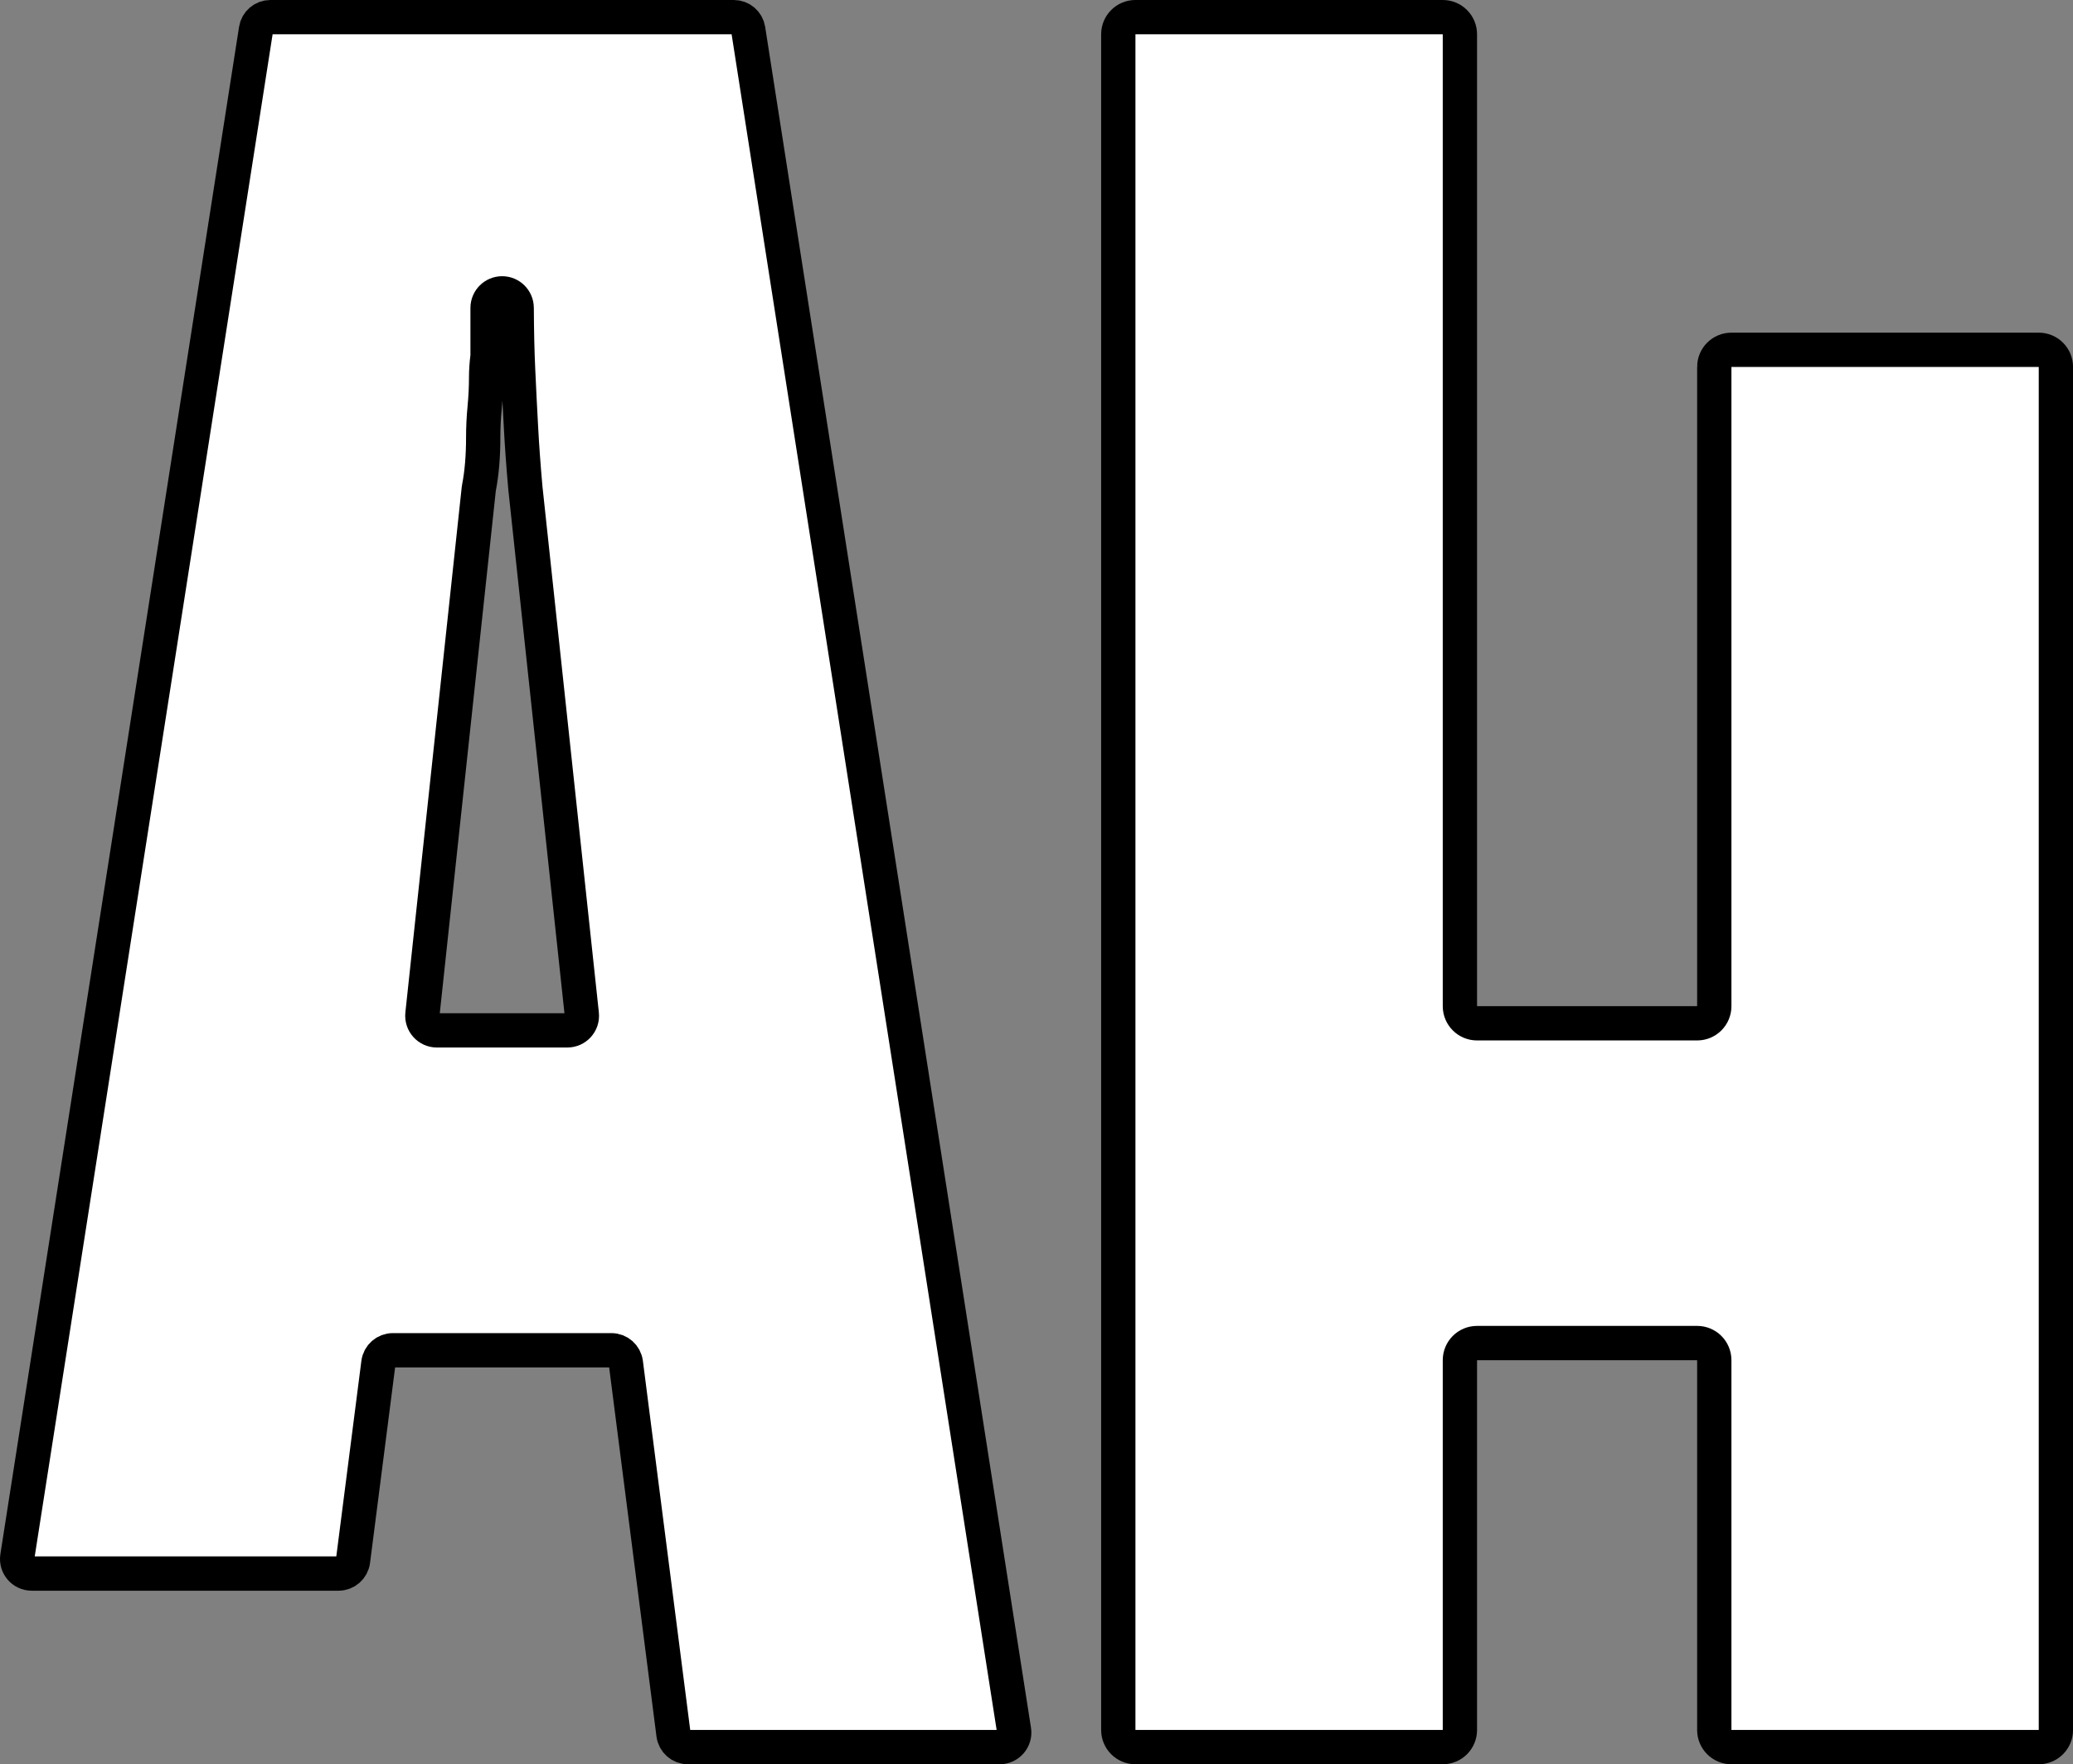<svg xmlns="http://www.w3.org/2000/svg" id="Layer_1" data-name="Layer 1" viewBox="0 0 483.58 411.48"><rect x="0" y="0" width="483.58" height="411.48" fill="#808080" stroke="none"/><defs><style>      .cls-1 {        fill: #fff;        stroke: #000;        stroke-miterlimit: 10;        stroke-width: 8px;      }    </style></defs><path class="cls-1" d="M171.18,4H63.07c-1.67,0-3.1,1.22-3.35,2.87L4.04,363.09c-.32,2.06,1.27,3.92,3.35,3.92h71.59c1.71,0,3.15-1.27,3.37-2.96l5.92-46.16c.22-1.69,1.66-2.96,3.37-2.96h50.99c1.71,0,3.15,1.27,3.37,2.96l11.11,86.64c.22,1.69,1.66,2.96,3.37,2.96h72.72c2.08,0,3.68-1.86,3.35-3.92L174.54,6.87c-.26-1.65-1.68-2.87-3.35-2.87ZM98.54,236.57l13.15-122.58c0-.08.02-.17.04-.25.66-3.36.99-7.27.99-11.74,0-2.26.11-4.58.34-6.95.22-2.37.34-4.69.34-6.95,0-1.52.1-3.16.32-4.9.02-.12.02-.25.02-.38v-11c0-1.88,1.52-3.4,3.4-3.4h0c1.87,0,3.38,1.52,3.39,3.39.03,5.55.14,10.36.33,14.41.22,4.86.45,9.38.68,13.56.22,4.19.56,8.87,1.02,14.07l13.16,122.71c.22,2.01-1.36,3.76-3.38,3.76h-30.42c-2.02,0-3.59-1.75-3.38-3.76Z"></path><path class="cls-1" d="M399.9,85.58v149.1c0,2.2-1.78,3.99-3.99,3.99h-51.36c-2.2,0-3.99-1.78-3.99-3.99V7.99c0-2.2-1.78-3.99-3.99-3.99h-71.71c-2.2,0-3.99,1.78-3.99,3.99v395.51c0,2.2,1.78,3.99,3.99,3.99h71.71c2.2,0,3.99-1.78,3.99-3.99v-86.26c0-2.2,1.78-3.99,3.99-3.99h51.36c2.2,0,3.99,1.78,3.99,3.99v86.26c0,2.2,1.78,3.99,3.99,3.99h71.71c2.2,0,3.99-1.78,3.99-3.99V85.58c0-2.2-1.78-3.99-3.99-3.99h-71.71c-2.2,0-3.99,1.78-3.99,3.99Z"></path></svg>